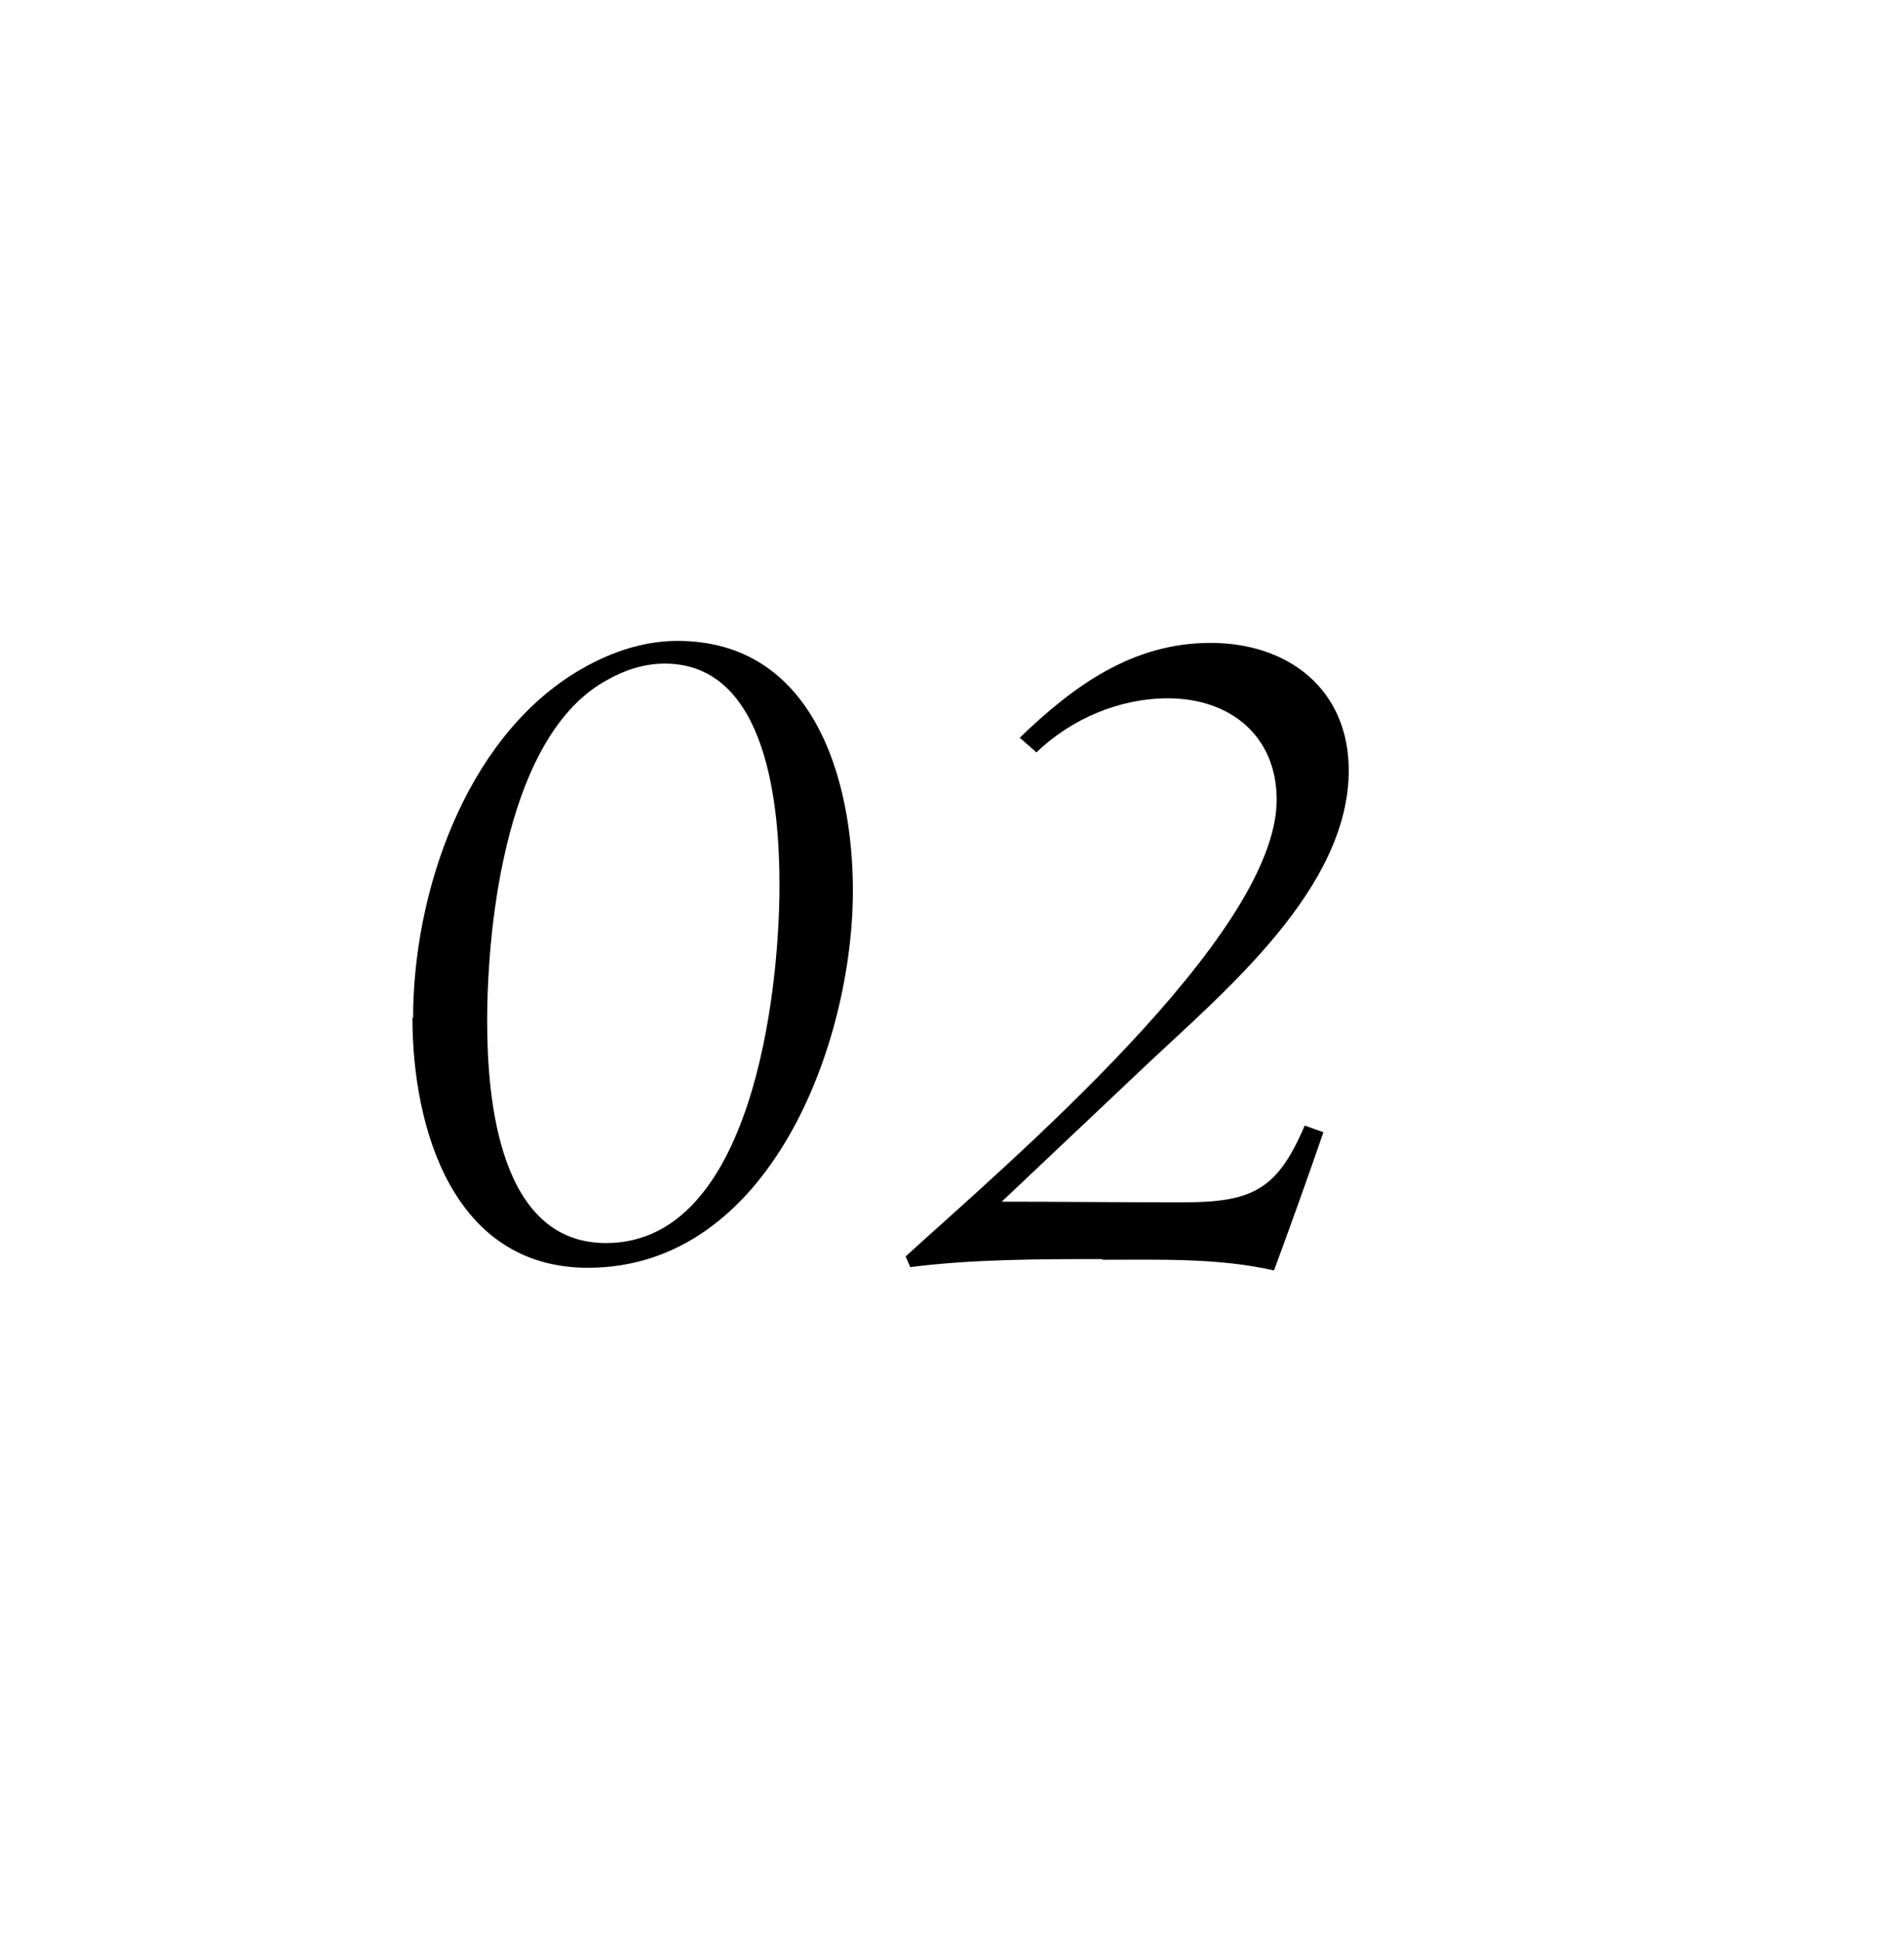 <?xml version="1.0" encoding="UTF-8"?><svg id="uuid-899e66bf-bcbd-4729-9be5-90316e7238d3" xmlns="http://www.w3.org/2000/svg" viewBox="0 0 28.53 29.09"><g id="uuid-9f4884d0-2bf3-4c7f-ad1e-2650f476131d"><rect width="28.53" height="29.09" style="fill:none;"/><path d="M6.19,15.25c0-1.86.77-4.16,2.44-5.18.46-.28.98-.47,1.52-.47,2.04,0,2.63,2.07,2.63,3.74,0,2.28-1.24,5.65-3.97,5.65-2.01,0-2.63-2.07-2.63-3.75ZM11.68,13.26c0-1.12-.16-3.32-1.72-3.32-.31,0-.61.1-.87.25-1.48.81-1.79,3.58-1.79,5.11,0,1.17.18,3.32,1.78,3.32,2.19,0,2.6-3.75,2.6-5.36Z"/><path d="M16.53,18.86c-.96,0-1.94,0-2.89.12l-.07-.16c1.49-1.36,5.56-4.8,5.56-6.84,0-.96-.7-1.52-1.63-1.52-.73,0-1.45.31-1.97.81l-.25-.22c.81-.78,1.69-1.42,2.86-1.42s2.07.7,2.07,1.91c0,1.76-1.84,3.29-3.02,4.4l-2.18,2.06c.9,0,1.81.01,2.71.01,1.05,0,1.42-.19,1.83-1.15l.28.1c-.24.7-.49,1.39-.74,2.07-.83-.19-1.73-.16-2.58-.16Z"/></g></svg>